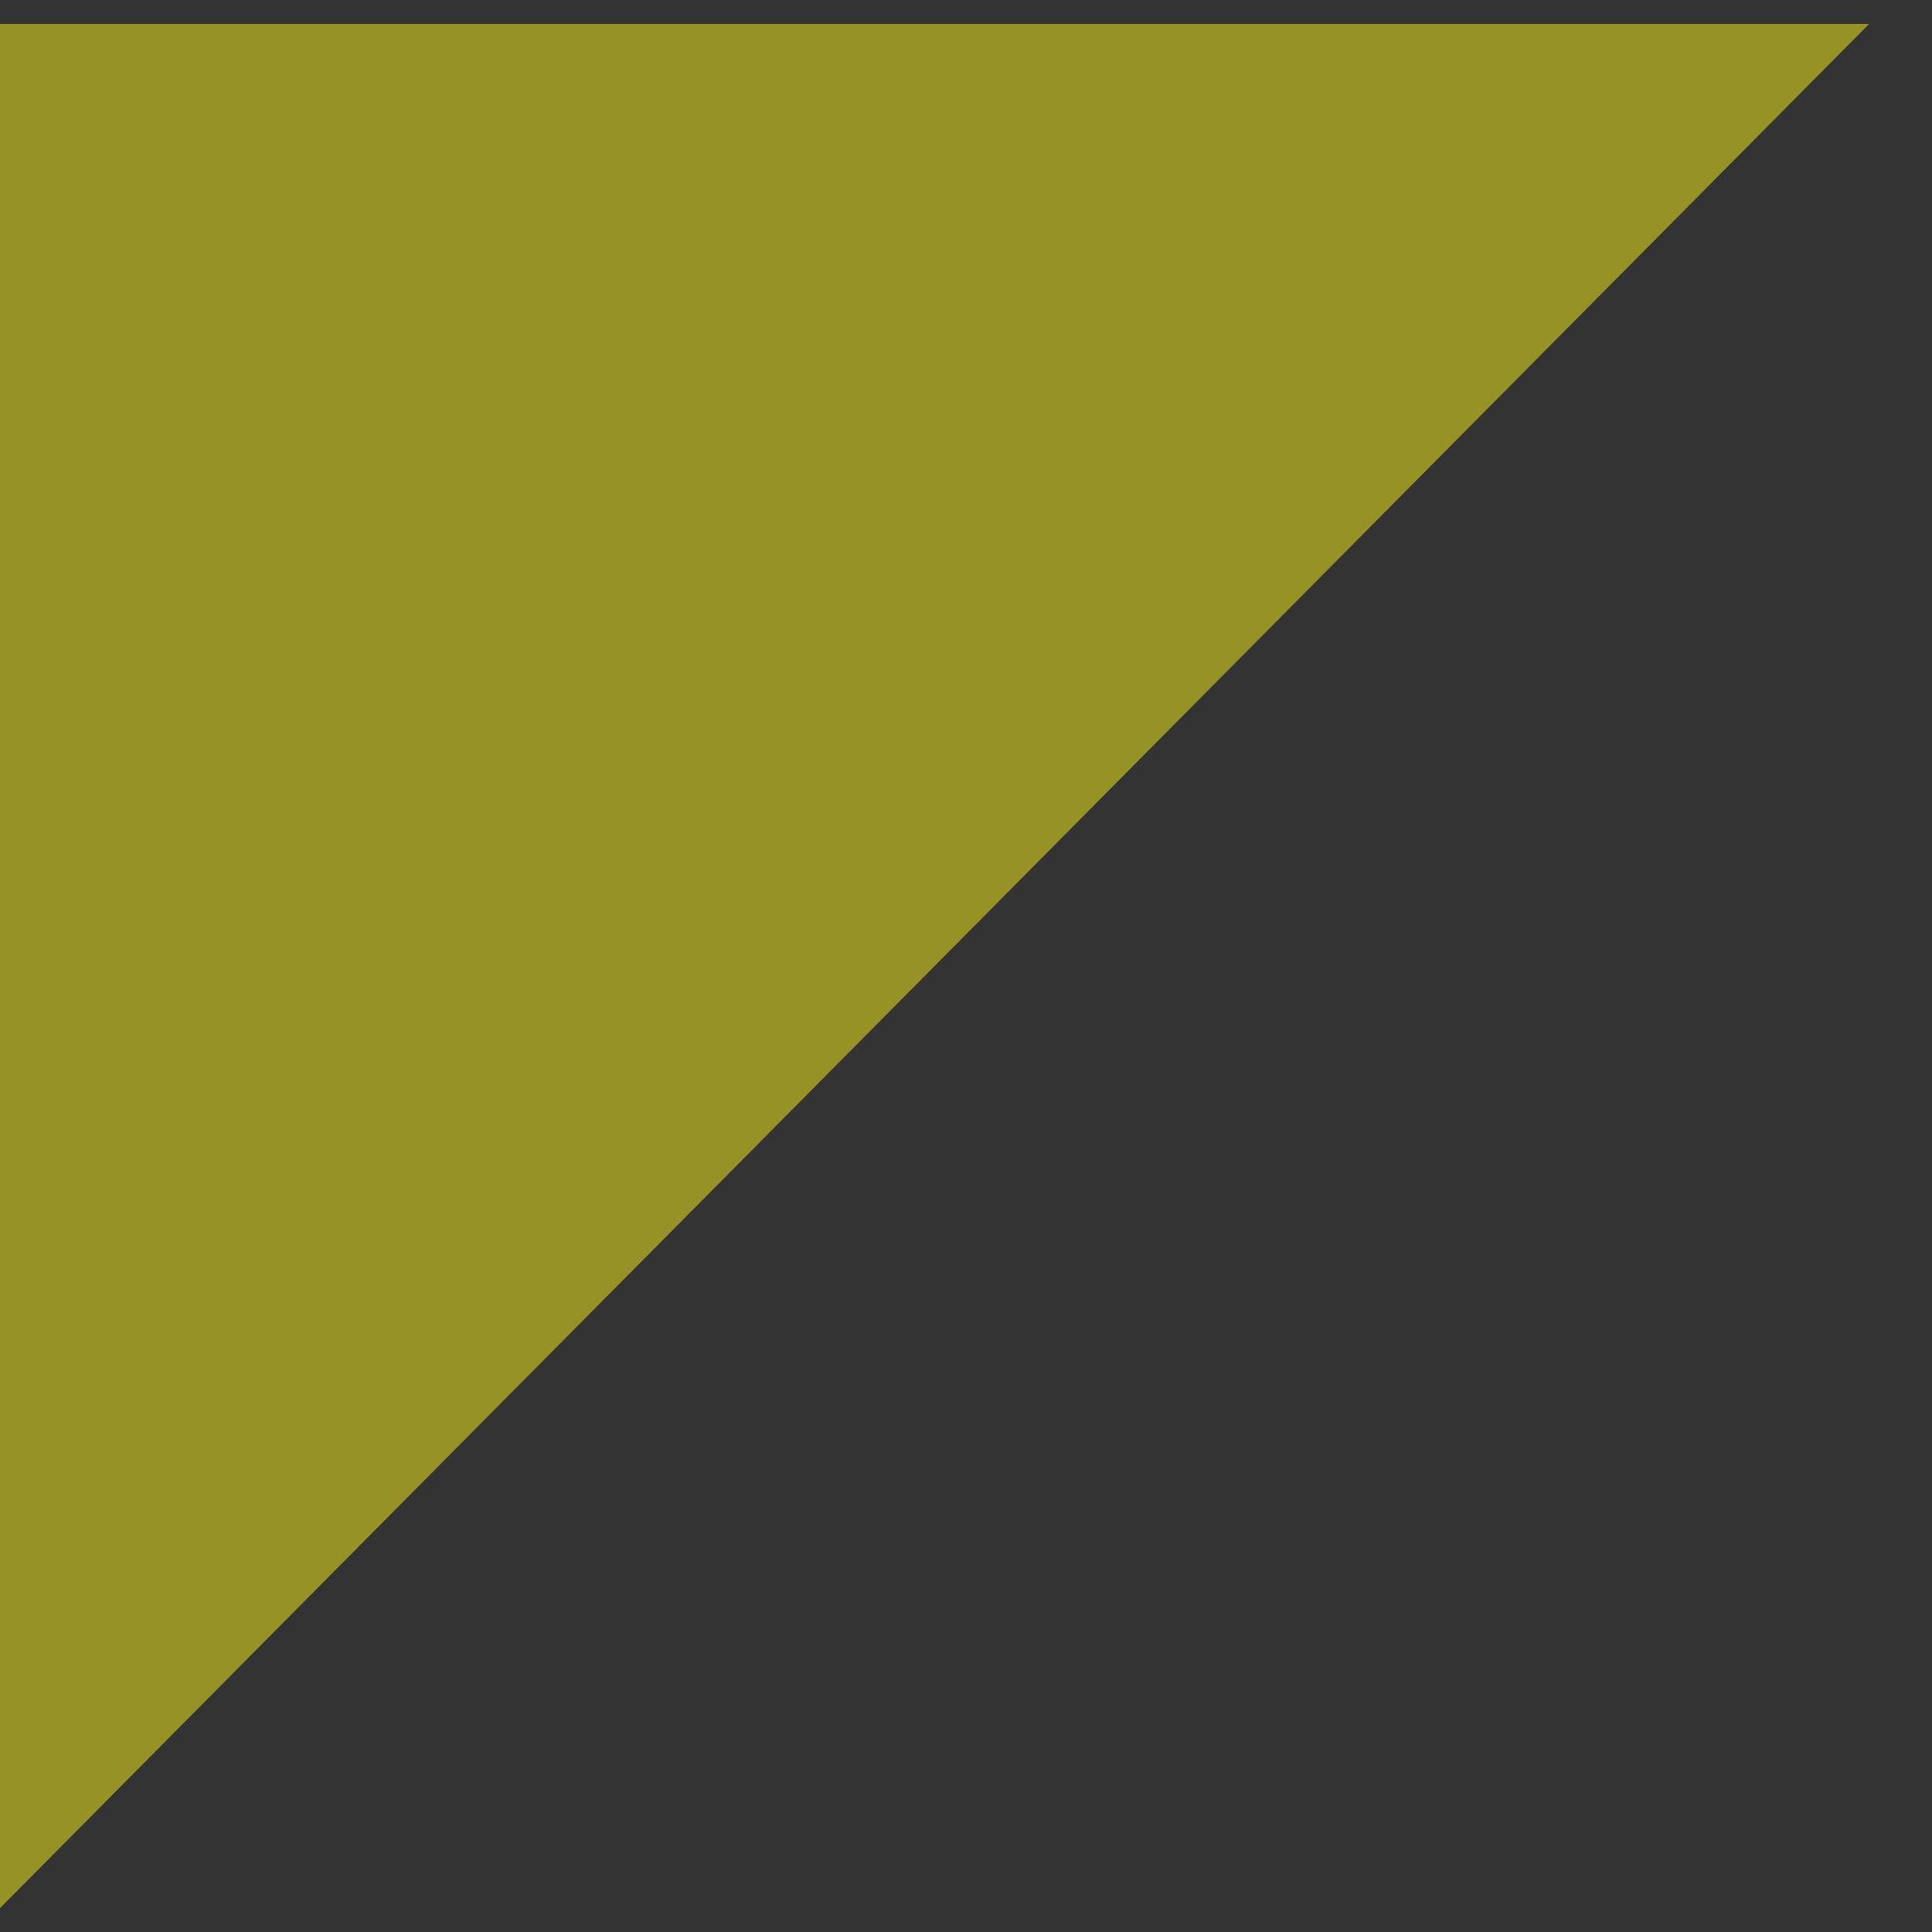 <svg xmlns="http://www.w3.org/2000/svg" width="29" height="29" viewBox="0 0 29 29" fill="none"><rect x="0" y="0" width="29" height="29" fill="#333333" stroke="none"/><path d="M28.057 0.359H0V28.642L28.057 0.359Z" fill="url(#paint0_linear_232_5992)"></path><defs><linearGradient id="paint0_linear_232_5992" x1="7.014" y1="7.43" x2="7.014" y2="7.43" gradientUnits="userSpaceOnUse"><stop offset="1" stop-color="#FDF21B" stop-opacity="0"></stop><stop stop-color="#FDF21B"></stop></linearGradient></defs></svg>